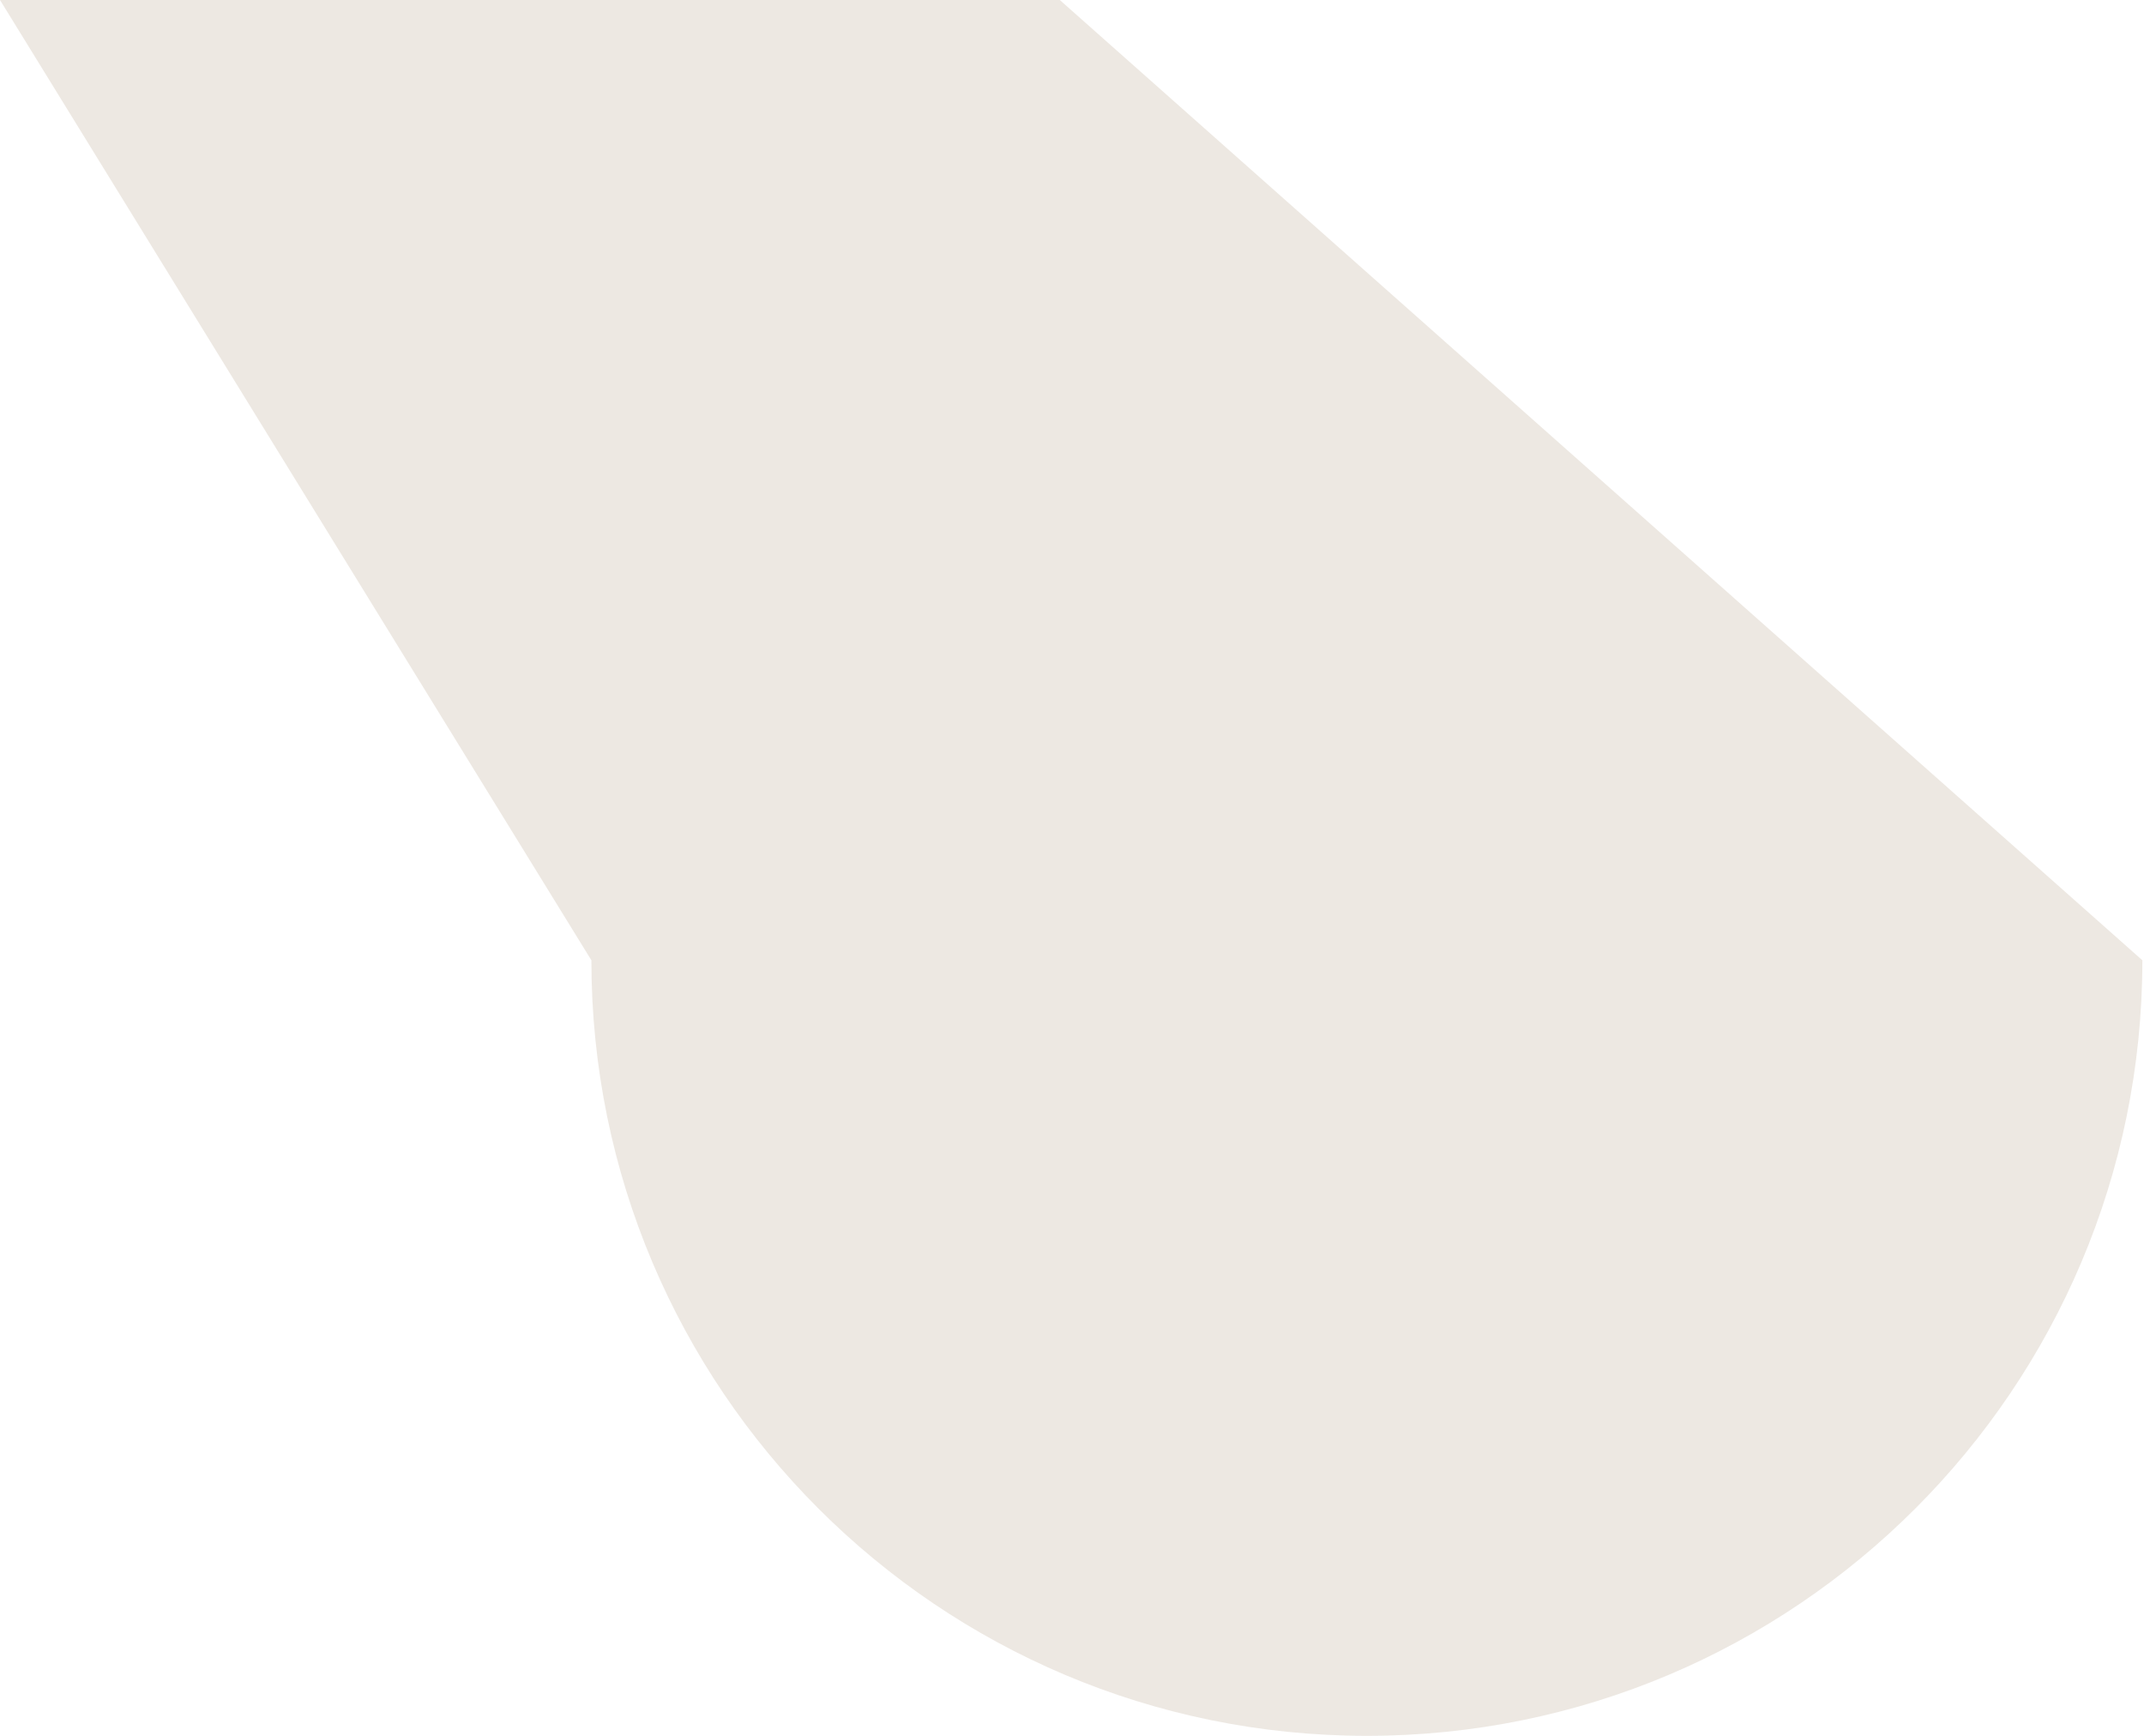 <?xml version="1.0" encoding="UTF-8"?> <svg xmlns="http://www.w3.org/2000/svg" width="42" height="34" viewBox="0 0 42 34" fill="none"> <path d="M41.968 18.809C41.968 27.198 35.165 34 26.776 34C18.387 34 11.585 27.198 11.585 18.809L0 0H20.761L41.968 18.809Z" fill="#EDE8E2"></path> </svg> 